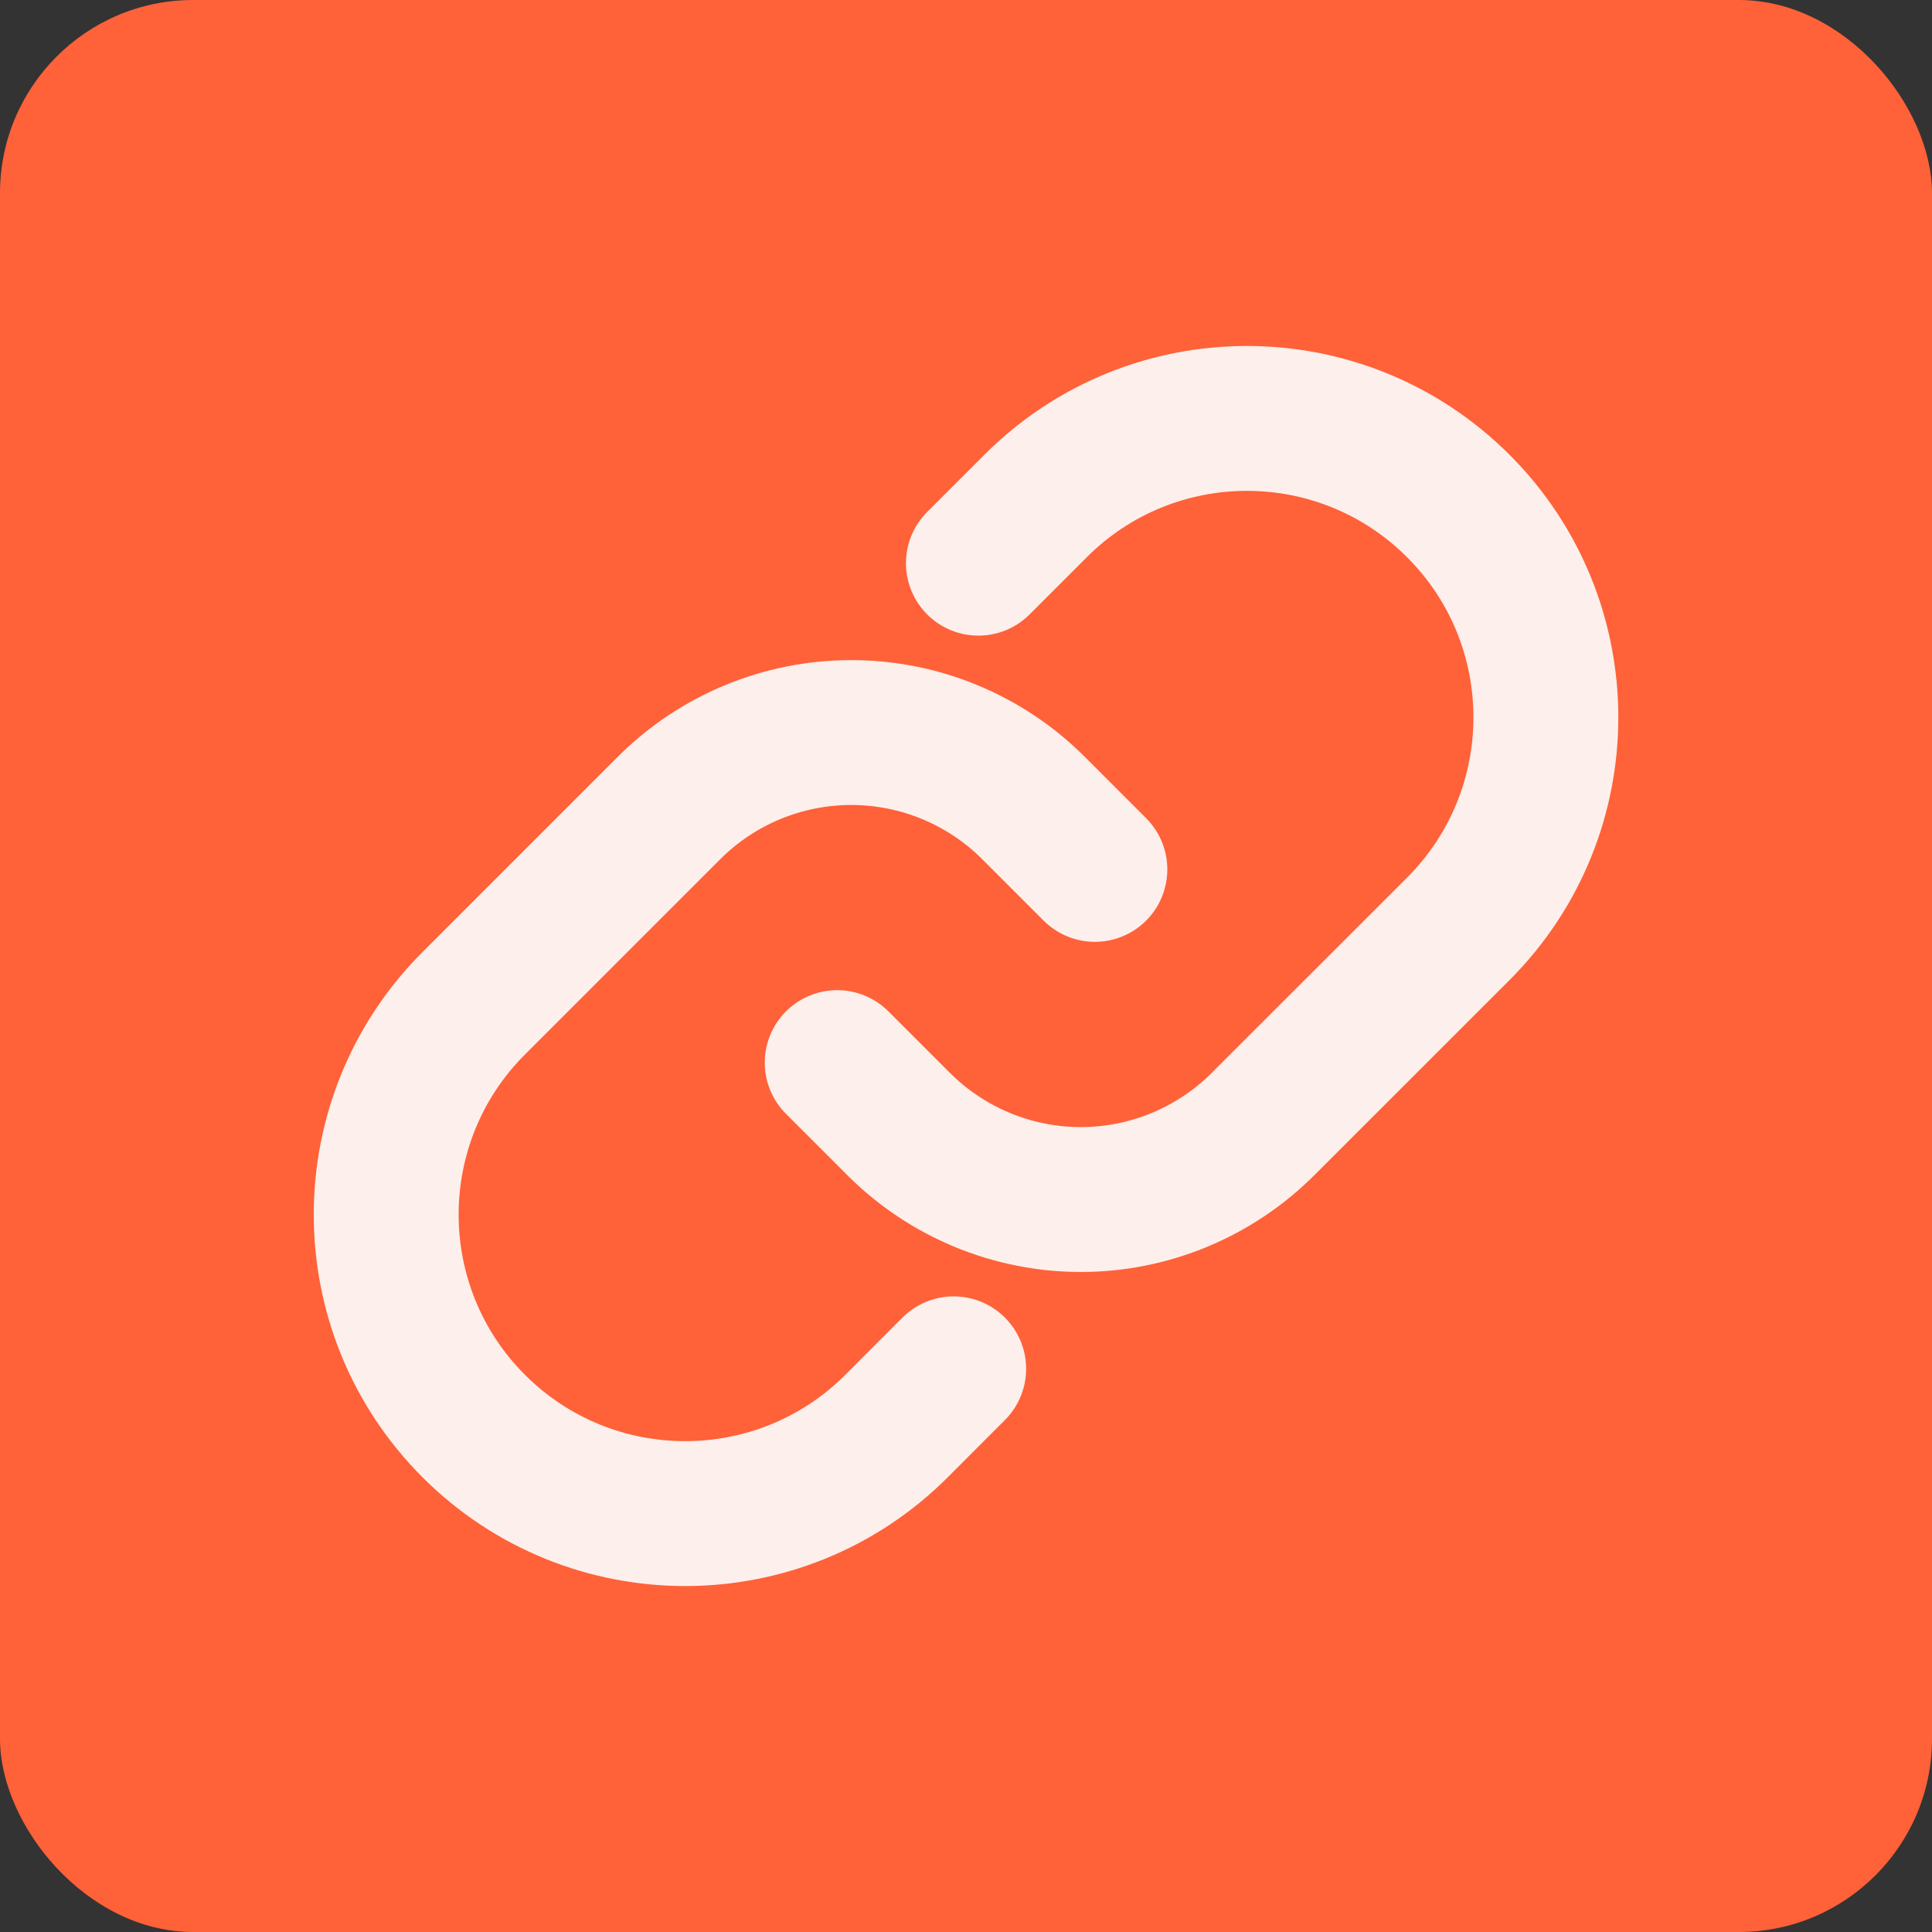 <svg width="24" height="24" viewBox="0 0 24 24" fill="none" xmlns="http://www.w3.org/2000/svg">
<rect x="0" y="0" width="24" height="24" fill="#333333" stroke="none"/>
<rect width="24" height="24" rx="2.4" fill="#FF6138"/>
<path d="M10.4 13.2L11.163 13.963C11.763 14.563 12.578 14.901 13.427 14.901C14.275 14.901 15.09 14.563 15.69 13.963L18.116 11.538C19.566 10.087 19.566 7.736 18.116 6.286V6.286C16.665 4.835 14.314 4.835 12.864 6.286L12.154 6.996" stroke="#FCEFEC" stroke-width="1.8" stroke-linecap="round" stroke-linejoin="round"/>
<path d="M13.601 10.8L12.838 10.037C12.238 9.437 11.423 9.1 10.575 9.1C9.725 9.1 8.911 9.437 8.311 10.037L5.885 12.463C4.435 13.913 4.435 16.264 5.885 17.715V17.715C7.336 19.165 9.687 19.165 11.137 17.715L11.847 17.004" stroke="#FCEFEC" stroke-width="1.8" stroke-linecap="round" stroke-linejoin="round"/>
</svg>
